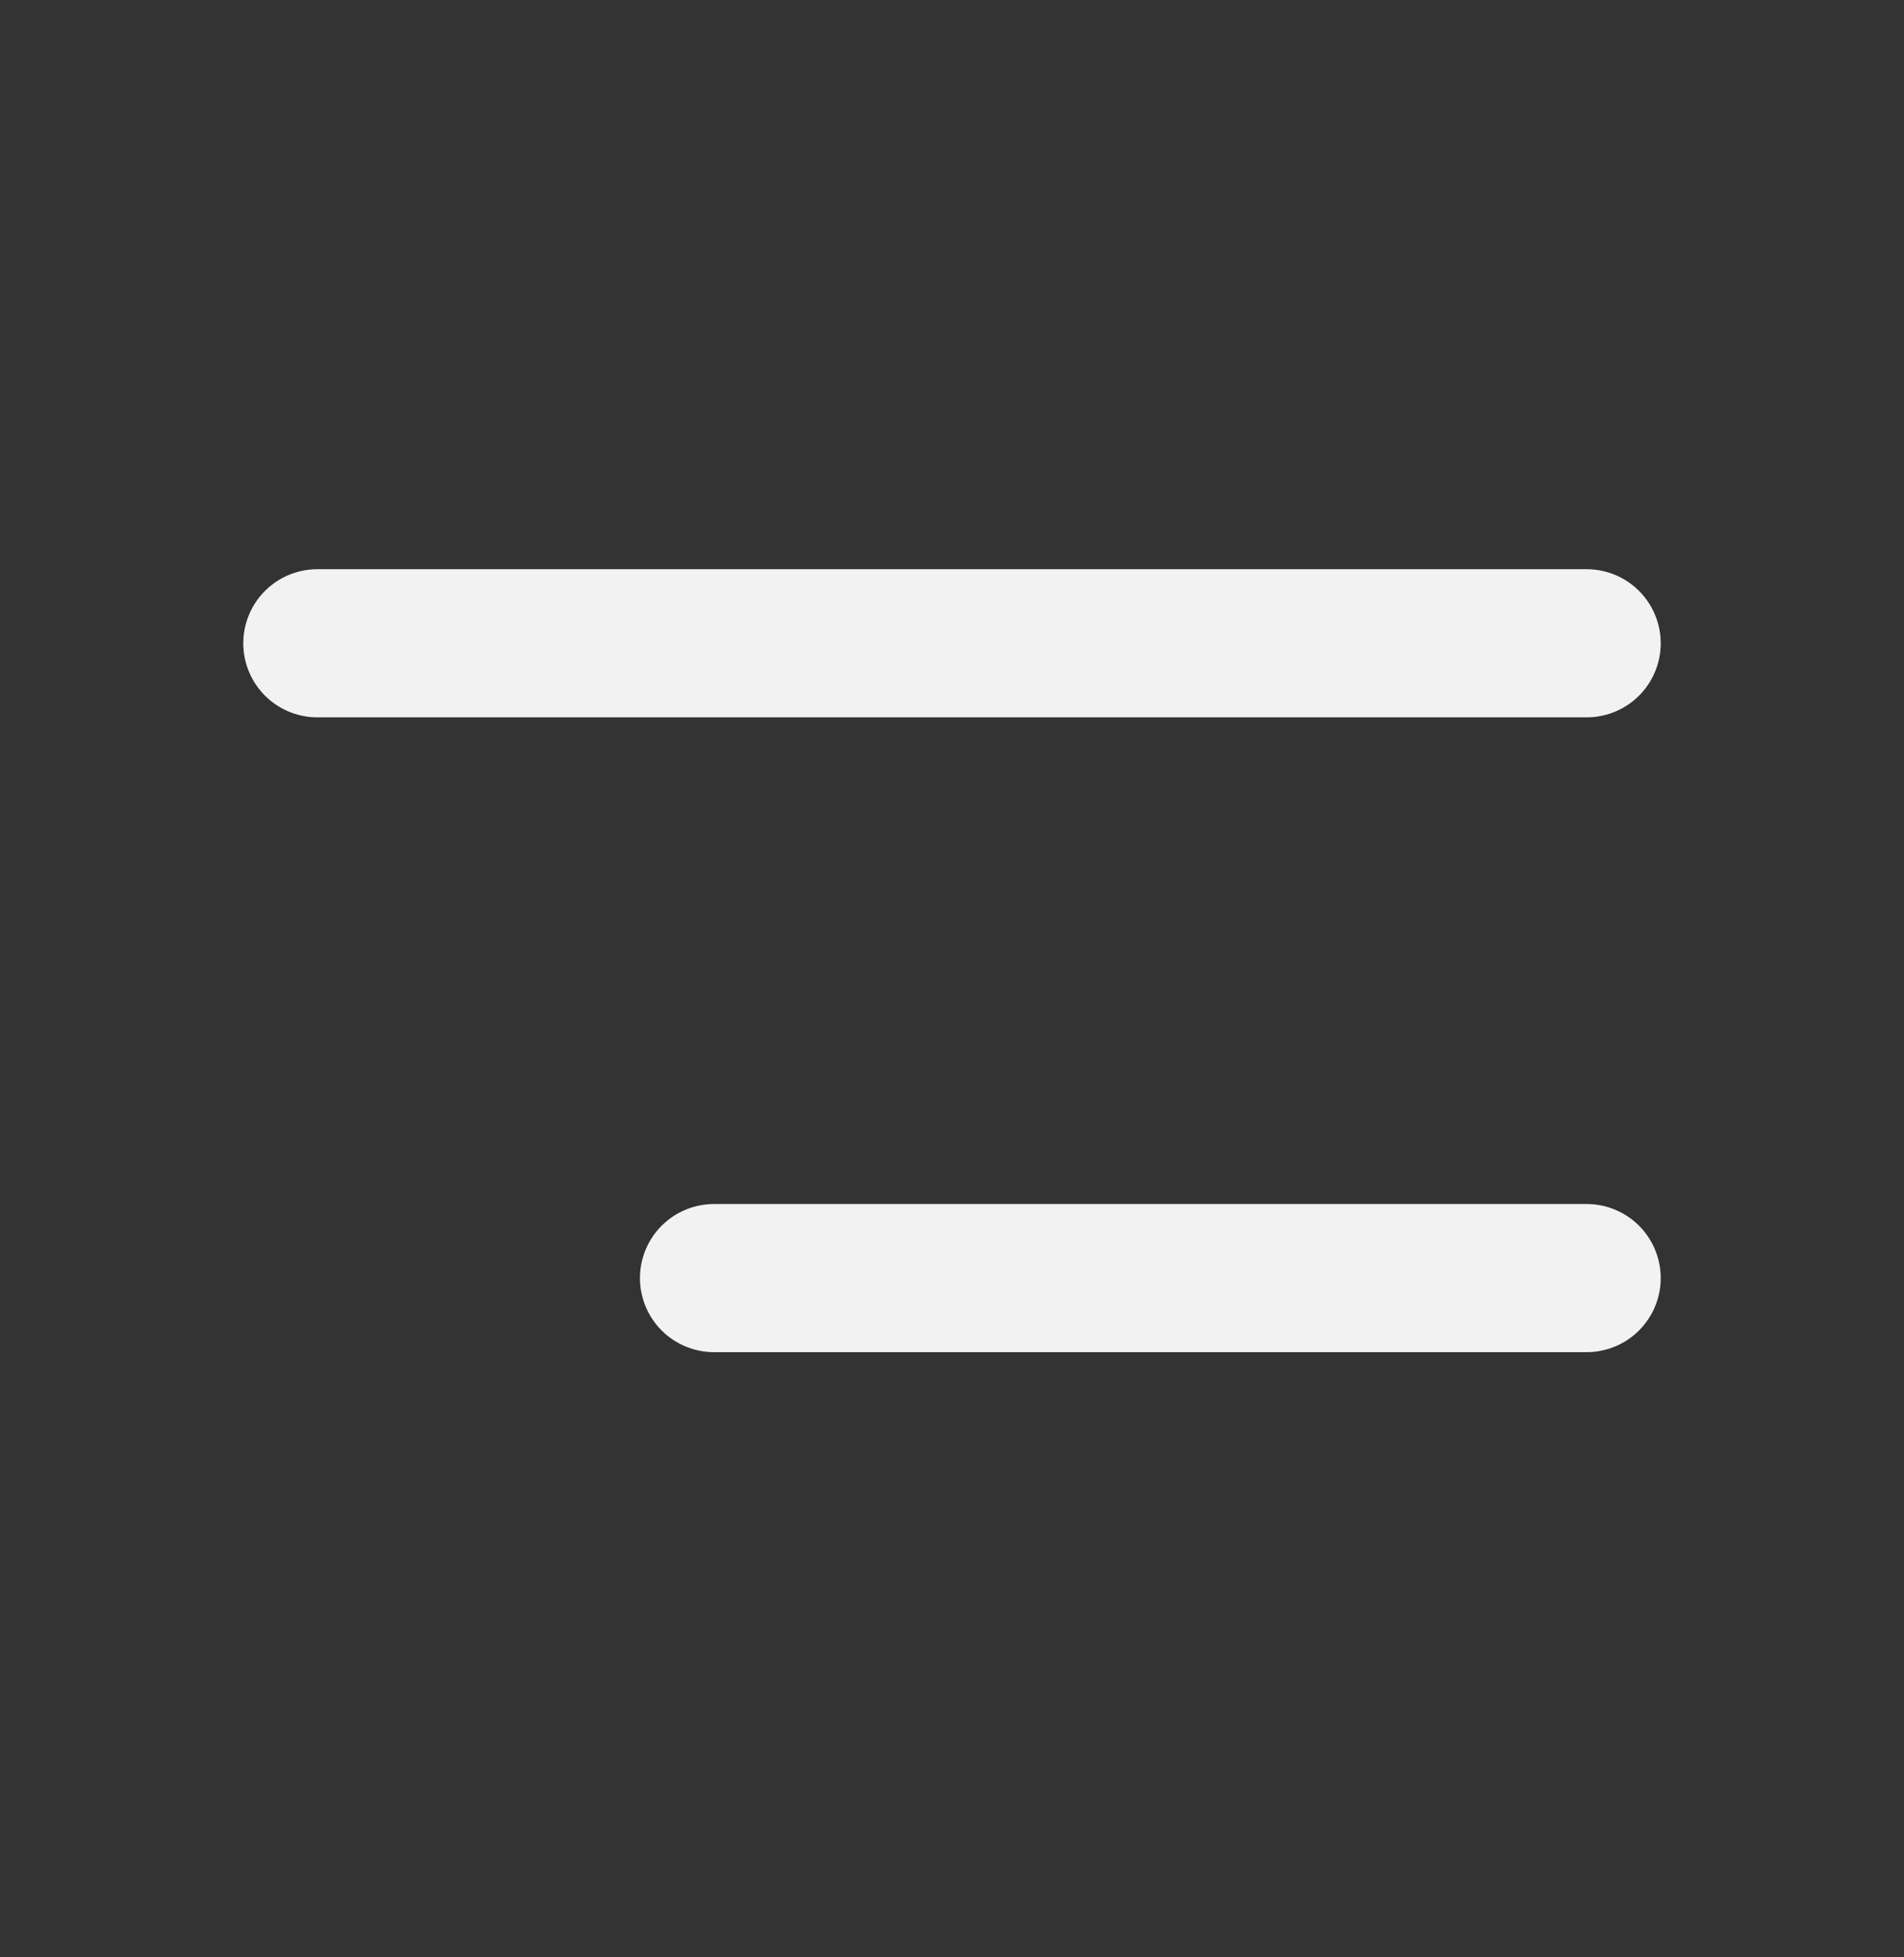 <svg width="36" height="37" viewBox="0 0 36 37" fill="none" xmlns="http://www.w3.org/2000/svg">
<rect x="0" y="0" width="36" height="37" fill="#333333" stroke="none"/>
<path d="M30 12.16H6M30 24.16H13.5" stroke="#F2F2F2" stroke-width="2.8" stroke-linecap="round" stroke-linejoin="round"/>
</svg>
